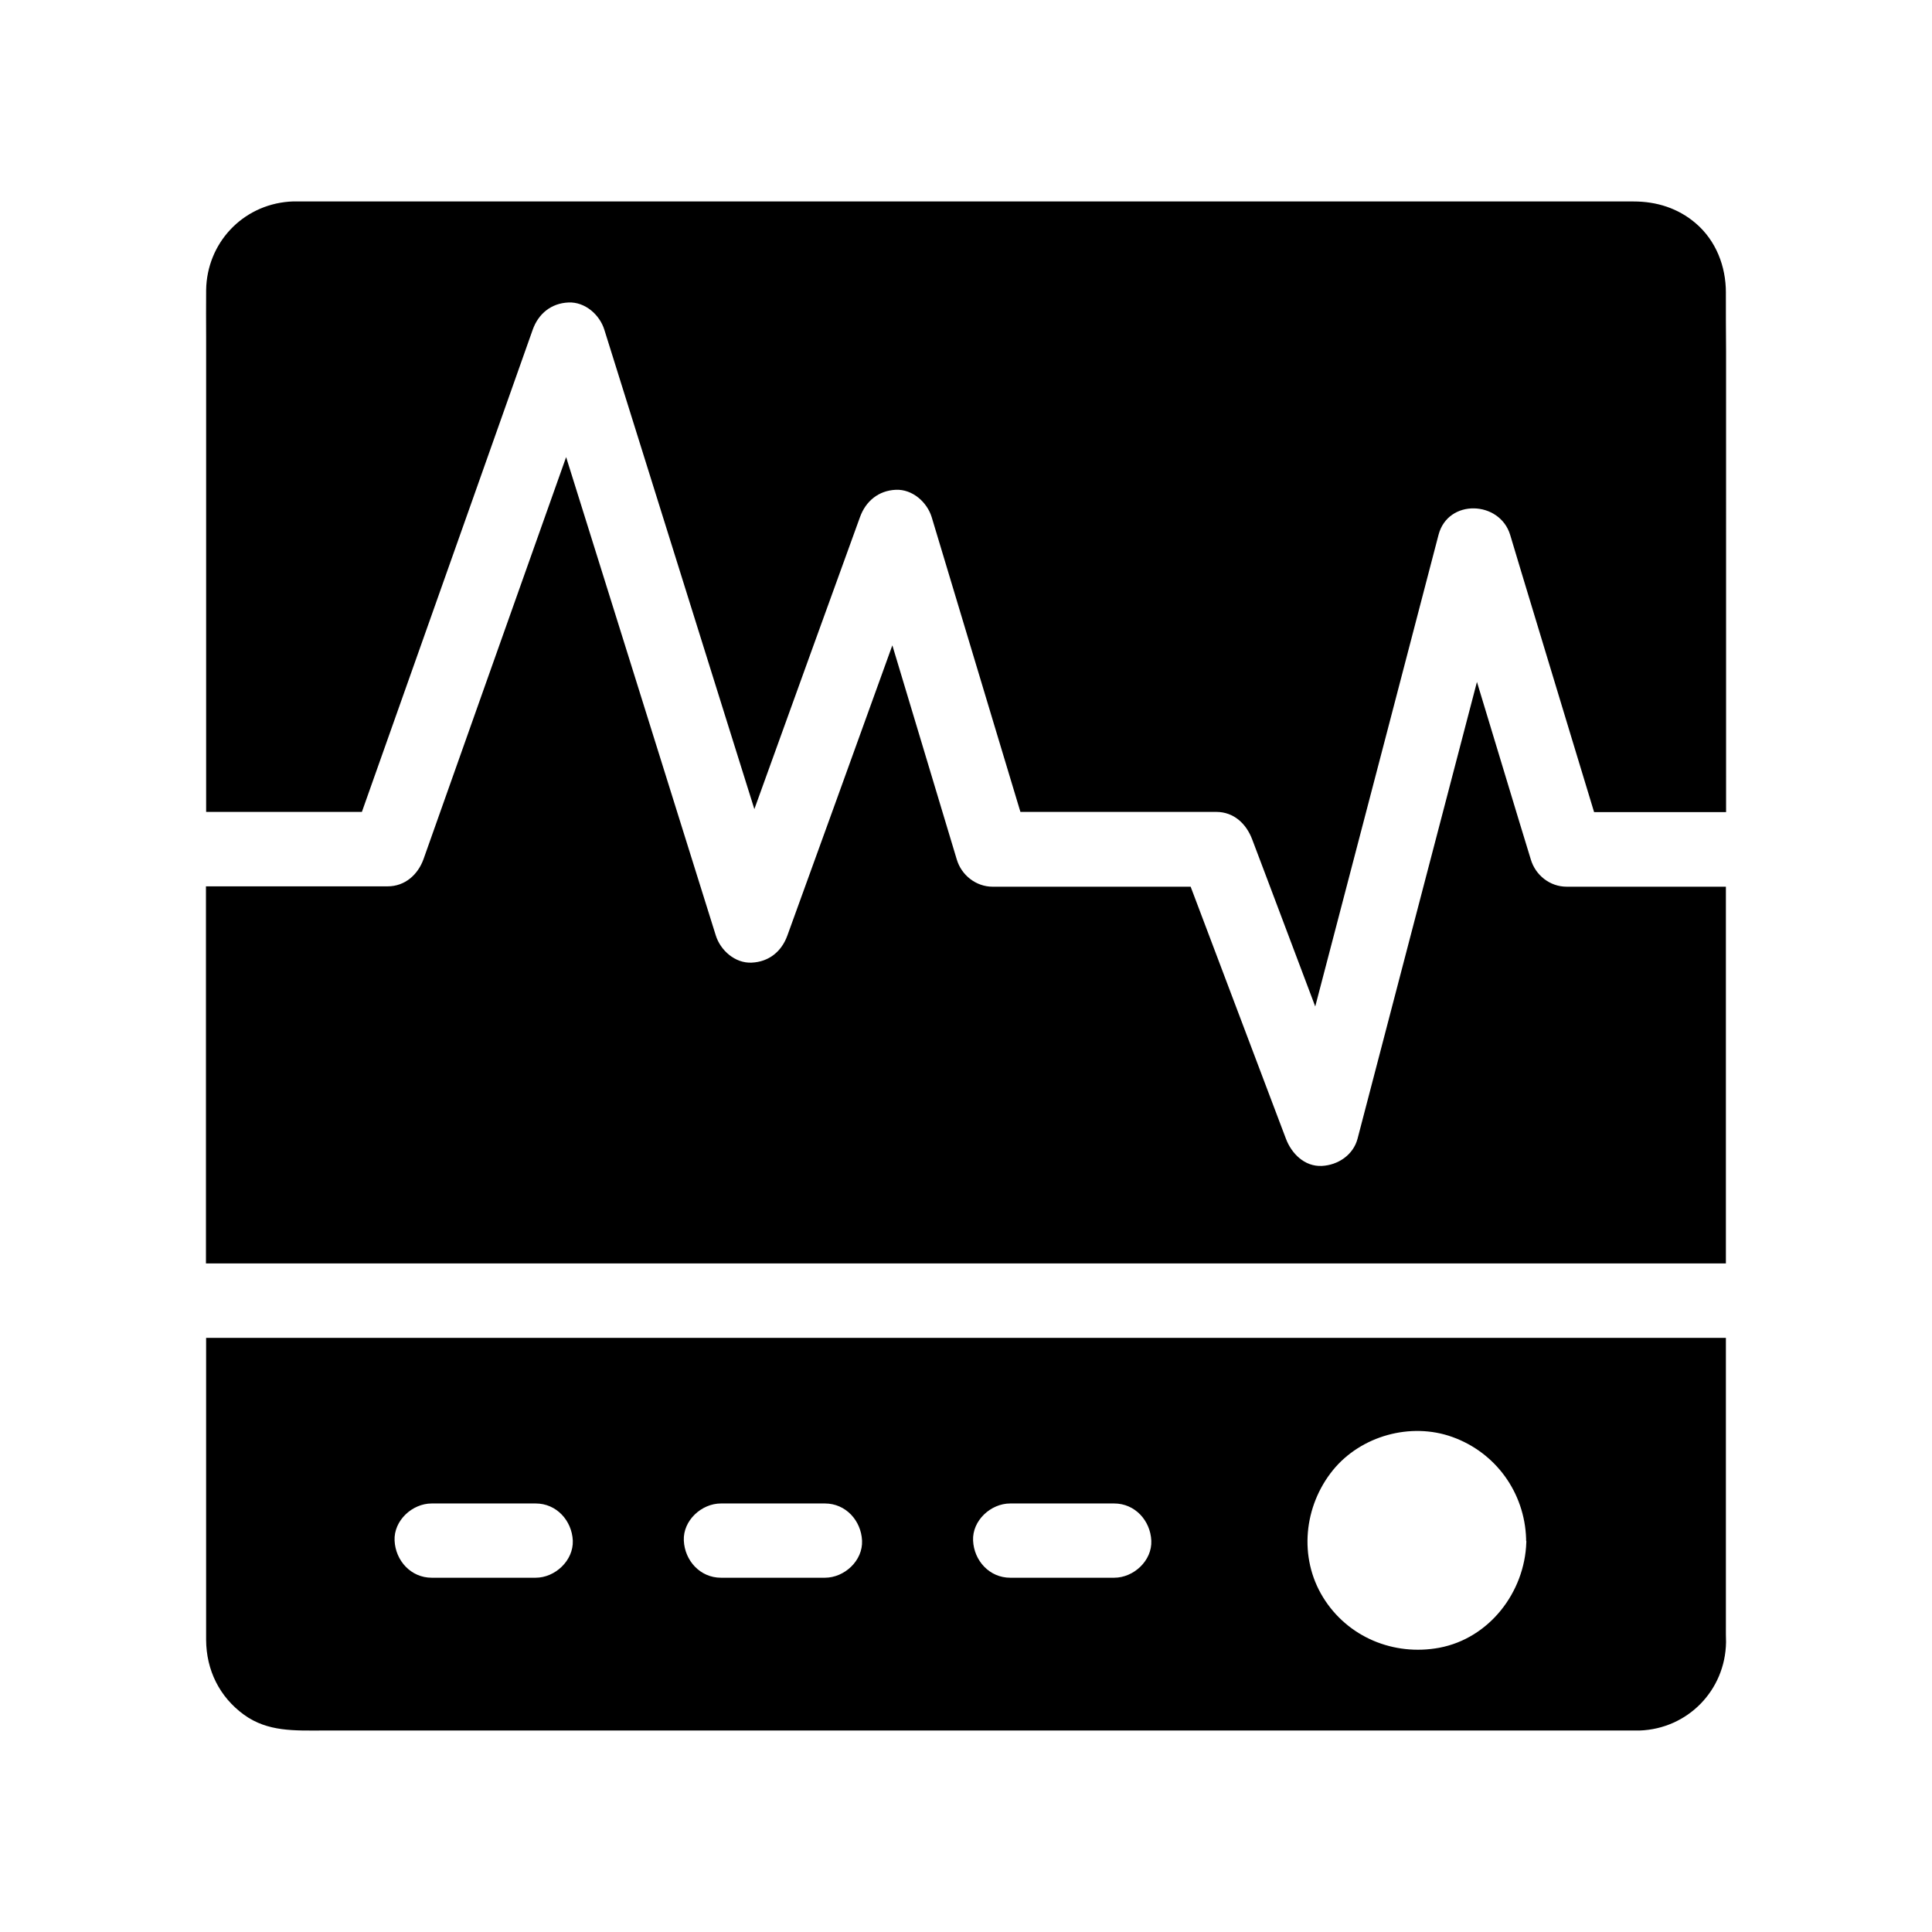 <?xml version="1.0" encoding="UTF-8"?>
<!-- Uploaded to: ICON Repo, www.svgrepo.com, Generator: ICON Repo Mixer Tools -->
<svg fill="#000000" width="800px" height="800px" version="1.1" viewBox="144 144 512 512" xmlns="http://www.w3.org/2000/svg">
 <g>
  <path d="m601.38 378.89v99.926h-398.52-4.281v-99.926h48.168c4.574 0 8.02-3.102 9.496-7.231l16.234-45.805c7.184-20.223 14.367-40.492 21.551-60.715 2.508 8.07 5.066 16.137 7.578 24.207 8.707 27.797 17.367 55.547 26.074 83.344 2.016 6.394 3.984 12.793 6.004 19.188 1.23 3.984 5.117 7.43 9.496 7.231 4.574-0.195 7.969-2.953 9.496-7.231 4.328-11.906 8.609-23.812 12.941-35.719 4.969-13.727 9.938-27.453 14.859-41.133 0 0.051 0.051 0.098 0.051 0.148 4.625 15.301 9.199 30.652 13.824 45.953 1.082 3.543 2.117 7.086 3.199 10.629 1.23 4.184 5.117 7.231 9.496 7.231h52.488c7.281 19.238 14.516 38.426 21.797 57.664 1.133 3.051 2.312 6.051 3.445 9.102 1.477 3.938 4.922 7.43 9.496 7.231 4.281-0.195 8.363-2.902 9.496-7.231 4.574-17.516 9.152-35.031 13.727-52.547 5.953-22.828 11.957-45.656 17.91-68.488 3.738 12.348 7.477 24.699 11.219 37.047 1.031 3.344 2.016 6.641 3.051 9.988 1.23 4.184 5.066 7.231 9.496 7.231l42.207 0.004z"/>
  <path d="m601.38 575.4v-76.852h-6.938-395.82v74.734 5.312c0.051 8.02 3.543 15.105 10.035 19.828 6.297 4.574 13.48 4.184 20.762 4.184h348.68 0.395c12.742-0.441 22.73-10.629 22.926-23.418-0.043-1.281-0.043-2.559-0.043-3.789zm-315.42-13.285h-27.551c-5.512 0-9.594-4.527-9.84-9.84s4.676-9.84 9.84-9.84h27.551c5.512 0 9.594 4.527 9.84 9.84 0.195 5.312-4.723 9.84-9.84 9.84zm76.652 0h-27.551c-5.512 0-9.594-4.527-9.84-9.84s4.676-9.84 9.84-9.84h27.551c5.512 0 9.594 4.527 9.84 9.84 0.246 5.312-4.672 9.84-9.84 9.84zm76.656 0h-27.551c-5.512 0-9.594-4.527-9.84-9.84s4.676-9.84 9.84-9.84h27.551c5.512 0 9.594 4.527 9.84 9.84 0.246 5.312-4.676 9.84-9.84 9.84zm109.22-9.348c-0.441 13.188-9.789 25.387-23.027 27.898-12.102 2.262-24.355-2.805-30.848-13.383-6.496-10.578-5.066-24.156 2.609-33.652 7.43-9.152 20.664-12.793 31.684-8.809 11.512 4.133 19.141 14.762 19.531 26.961v0.051 0.441c0.102 0.148 0.051 0.293 0.051 0.492z"/>
  <path d="m601.38 221.55c0-6.988-2.609-13.777-8.02-18.402-4.676-3.984-10.332-5.758-16.434-5.758h-352.47c-1.277 0-2.609-0.051-3.887 0.051-12.398 0.984-21.746 11.02-21.941 23.418-0.051 4.184 0 8.414 0 12.594v125.71h41.277c1.133-3.148 2.215-6.297 3.344-9.445 8.562-24.156 17.121-48.316 25.684-72.473 5.41-15.301 10.824-30.555 16.234-45.855 1.523-4.281 4.922-7.035 9.496-7.231 4.379-0.195 8.266 3.246 9.496 7.231 2.016 6.394 3.984 12.793 6.004 19.188 8.707 27.797 17.367 55.547 26.074 83.344 2.559 8.168 5.117 16.336 7.676 24.5 5.019-13.875 10.035-27.75 15.055-41.672 4.328-11.906 8.609-23.812 12.941-35.719 1.523-4.231 4.922-7.035 9.496-7.231 4.379-0.195 8.266 3.246 9.496 7.231 1.082 3.543 2.117 7.086 3.199 10.629 4.625 15.301 9.199 30.652 13.824 45.953 2.164 7.184 4.328 14.367 6.496 21.551h51.906c4.625 0 7.922 3.102 9.496 7.231 1.133 3.051 2.312 6.051 3.445 9.102 4.43 11.758 8.855 23.469 13.285 35.227 6.297-24.156 12.645-48.316 18.941-72.422 4.574-17.516 9.152-35.031 13.727-52.547 2.508-9.645 16.234-9.102 18.992 0 0.984 3.344 2.016 6.641 3 9.988 4.379 14.516 8.809 29.027 13.188 43.543 2.016 6.641 4.035 13.285 6.051 19.926h34.98l-0.004-122.01c-0.051-5.215-0.051-10.43-0.051-15.645z"/>
 </g>
</svg>